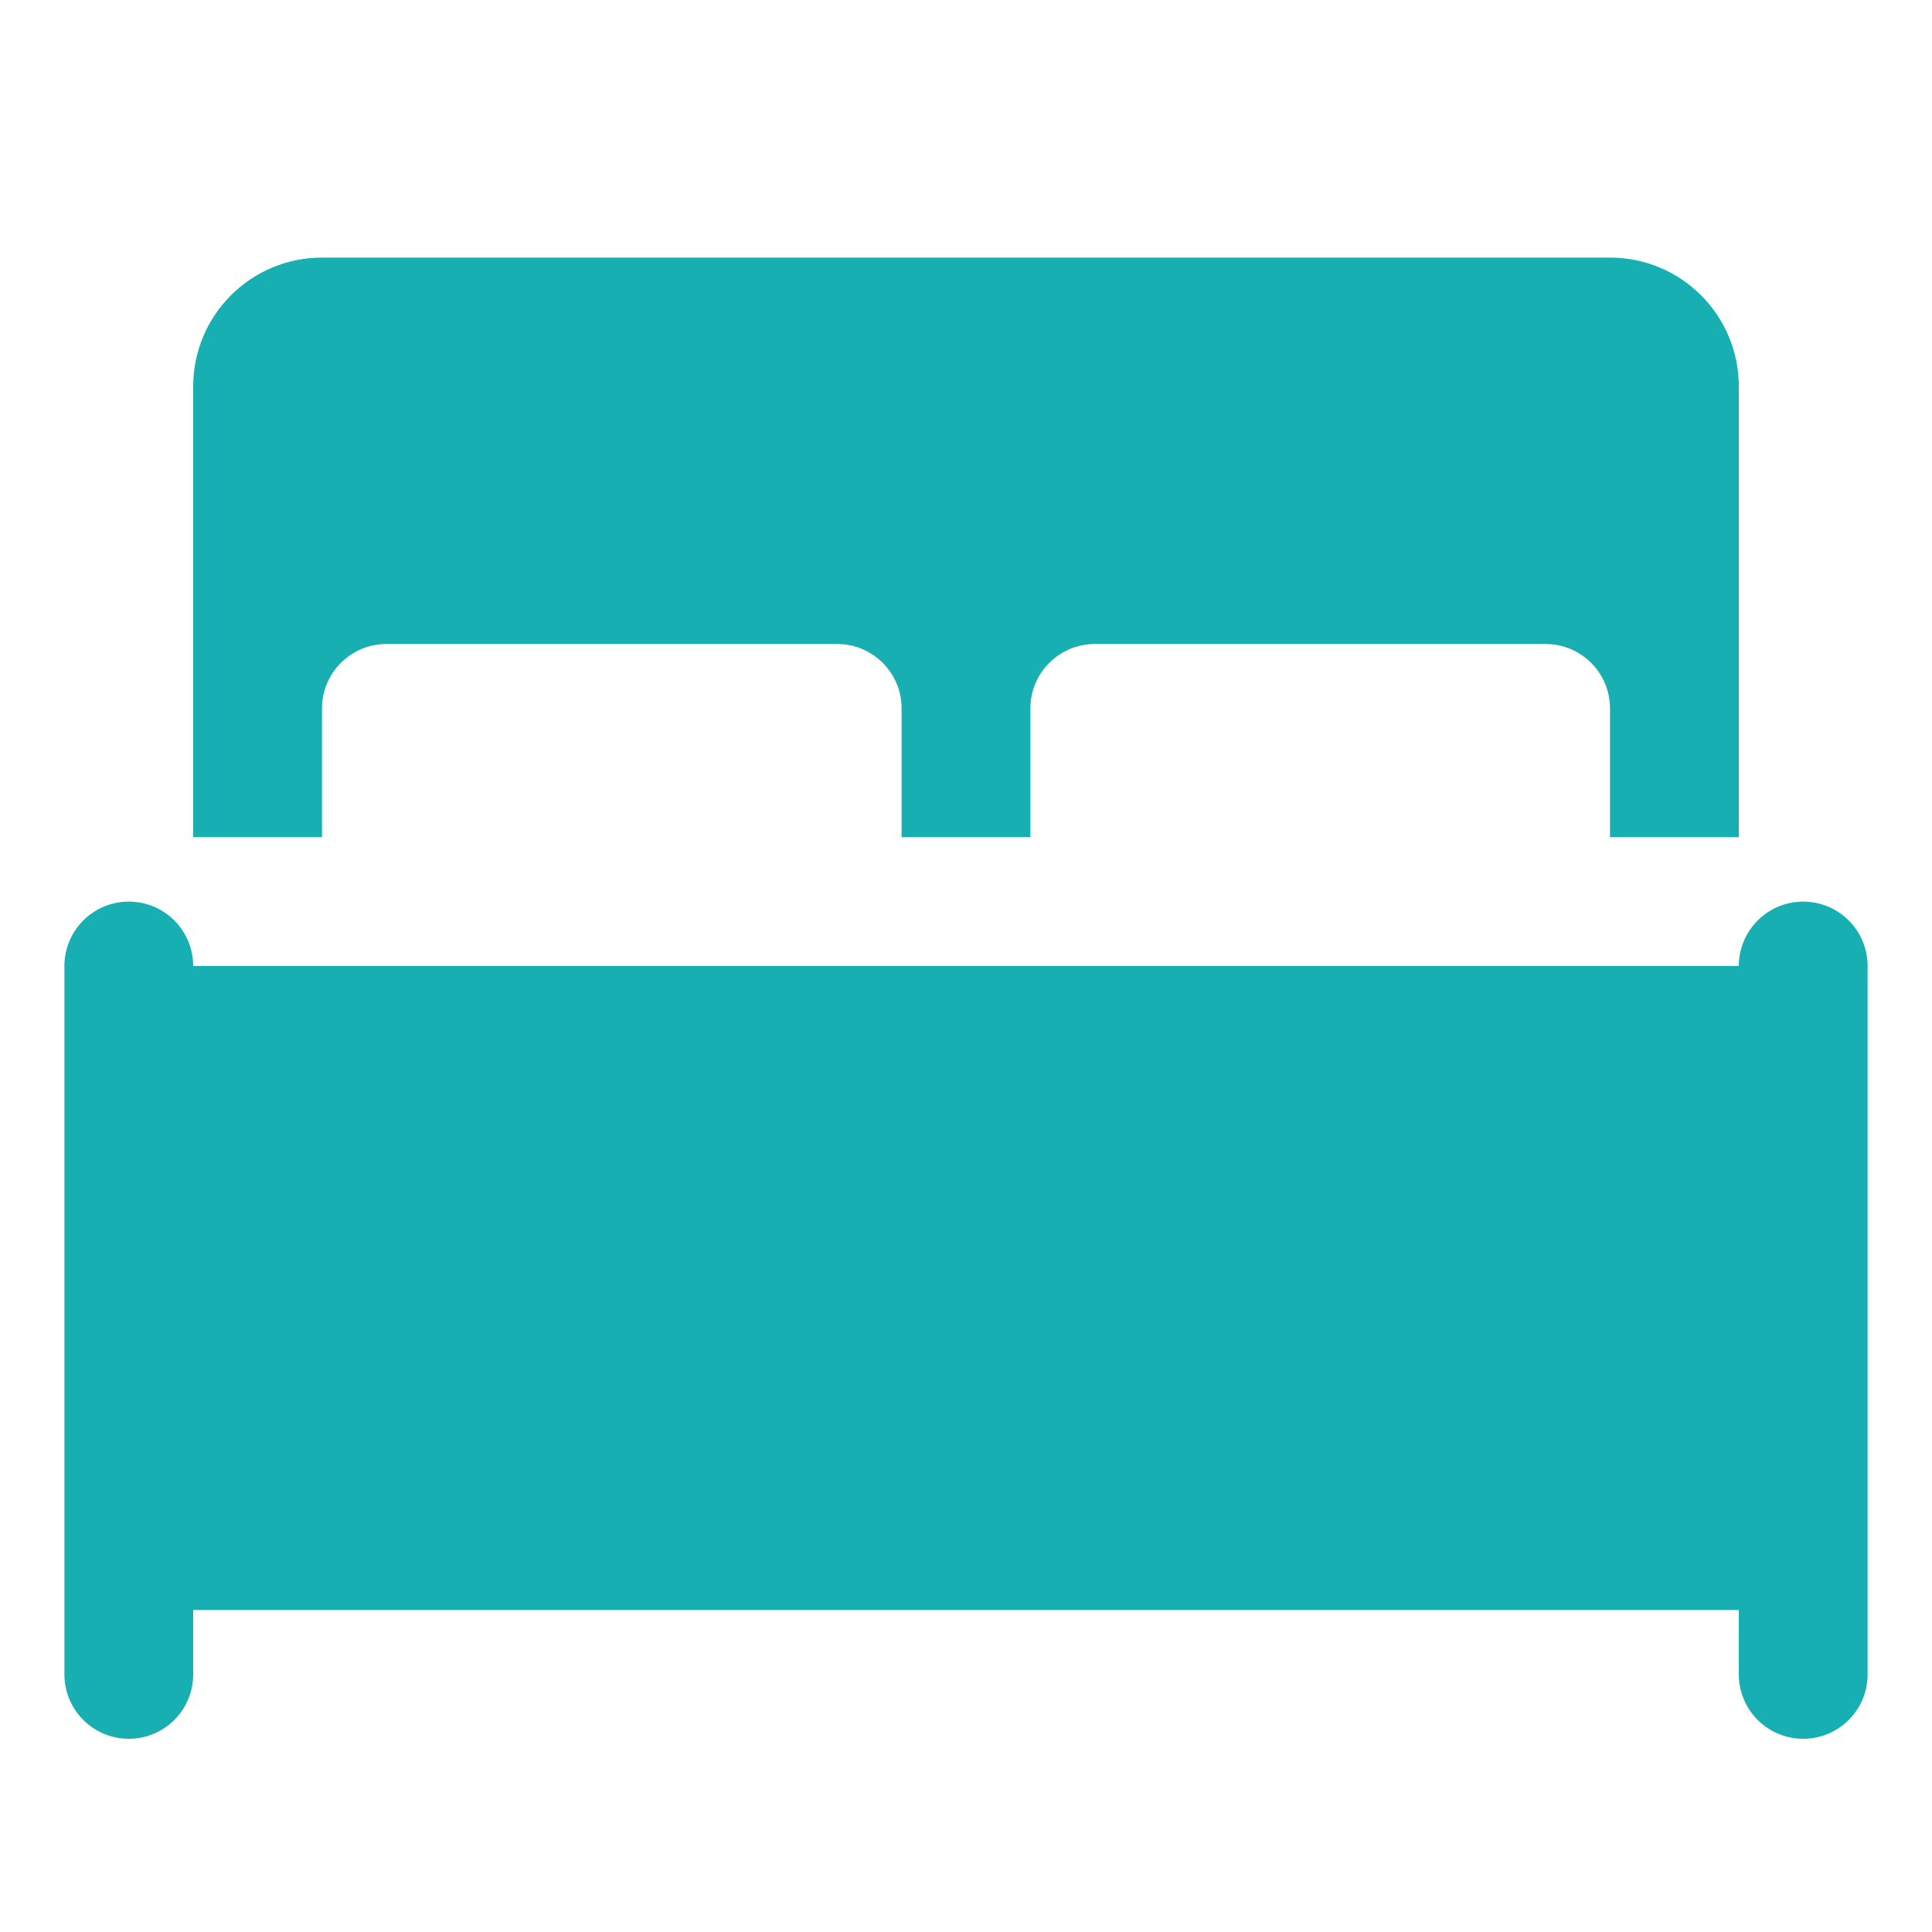 <svg id="Layer_1" style="enable-background:new 0 0 30 30;" version="1.1" viewBox="0 0 30 30" xml:space="preserve" xmlns="http://www.w3.org/2000/svg" xmlns:xlink="http://www.w3.org/1999/xlink"><rect height="10" width="26" x="2" y="15" fill="#18afb2" opacity="1" original-fill="#ffffff"></rect><line x1="28" x2="28" y1="26" y2="15" stroke="#18afb2" stroke-width="2px" stroke-linecap="round" original-stroke="#ffffff" fill="none"></line><line x1="2" x2="2" y1="26" y2="15" stroke="#18afb2" stroke-width="2px" stroke-linecap="round" original-stroke="#ffffff" fill="none"></line><path d="M25,4H5C3.895,4,3,4.895,3,6v7h2v-2c0-0.552,0.448-1,1-1h7c0.552,0,1,0.448,1,1v2h2v-2c0-0.552,0.448-1,1-1h7  c0.552,0,1,0.448,1,1v2h2V6C27,4.895,26.105,4,25,4z" fill="#18afb2" opacity="1" original-fill="#ffffff"></path></svg>